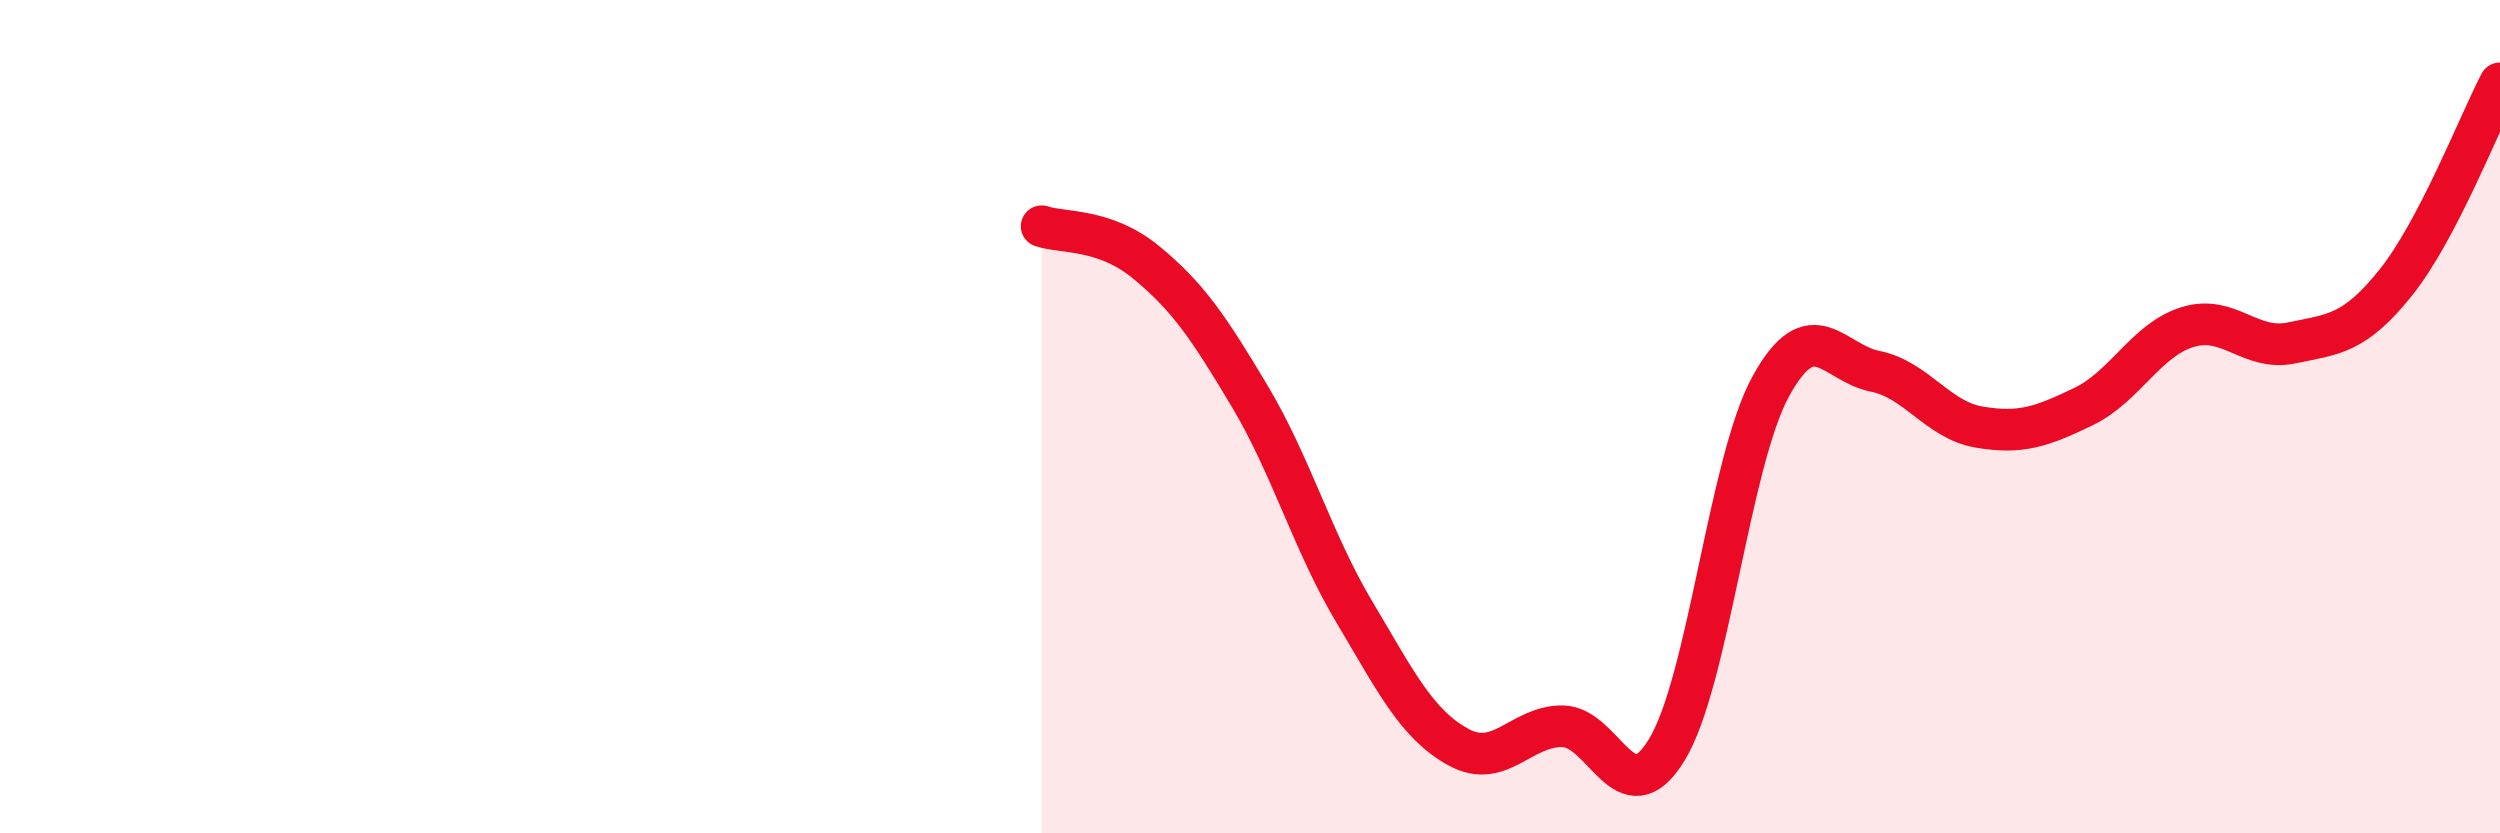 
    <svg width="60" height="20" viewBox="0 0 60 20" xmlns="http://www.w3.org/2000/svg">
      <path
        d="M 25,5.43 C 25.5,5.6 26.5,5.47 27.5,6.29 C 28.5,7.11 29,7.84 30,9.52 C 31,11.2 31.5,13 32.5,14.68 C 33.5,16.36 34,17.38 35,17.93 C 36,18.48 36.5,17.42 37.5,17.43 C 38.5,17.44 39,19.63 40,18 C 41,16.37 41.5,11.09 42.5,9.27 C 43.5,7.45 44,8.71 45,8.91 C 46,9.11 46.5,10.08 47.5,10.25 C 48.5,10.42 49,10.24 50,9.76 C 51,9.28 51.5,8.16 52.5,7.85 C 53.5,7.54 54,8.44 55,8.23 C 56,8.02 56.5,8.03 57.5,6.78 C 58.5,5.53 59.5,2.96 60,2L60 20L25 20Z"
        fill="#EB0A25"
        opacity="0.1"
        stroke-linecap="round"
        stroke-linejoin="round"
      />
      <path
        d="M 25,5.43 C 25.5,5.6 26.5,5.47 27.5,6.29 C 28.5,7.11 29,7.84 30,9.52 C 31,11.2 31.5,13 32.5,14.68 C 33.5,16.36 34,17.38 35,17.93 C 36,18.48 36.5,17.42 37.5,17.43 C 38.5,17.44 39,19.63 40,18 C 41,16.37 41.5,11.09 42.5,9.27 C 43.5,7.45 44,8.71 45,8.91 C 46,9.11 46.5,10.08 47.5,10.25 C 48.5,10.42 49,10.24 50,9.76 C 51,9.28 51.5,8.16 52.5,7.85 C 53.5,7.54 54,8.44 55,8.23 C 56,8.02 56.5,8.03 57.5,6.78 C 58.5,5.53 59.5,2.96 60,2"
        stroke="#EB0A25"
        stroke-width="1"
        fill="none"
        stroke-linecap="round"
        stroke-linejoin="round"
      />
    </svg>
  